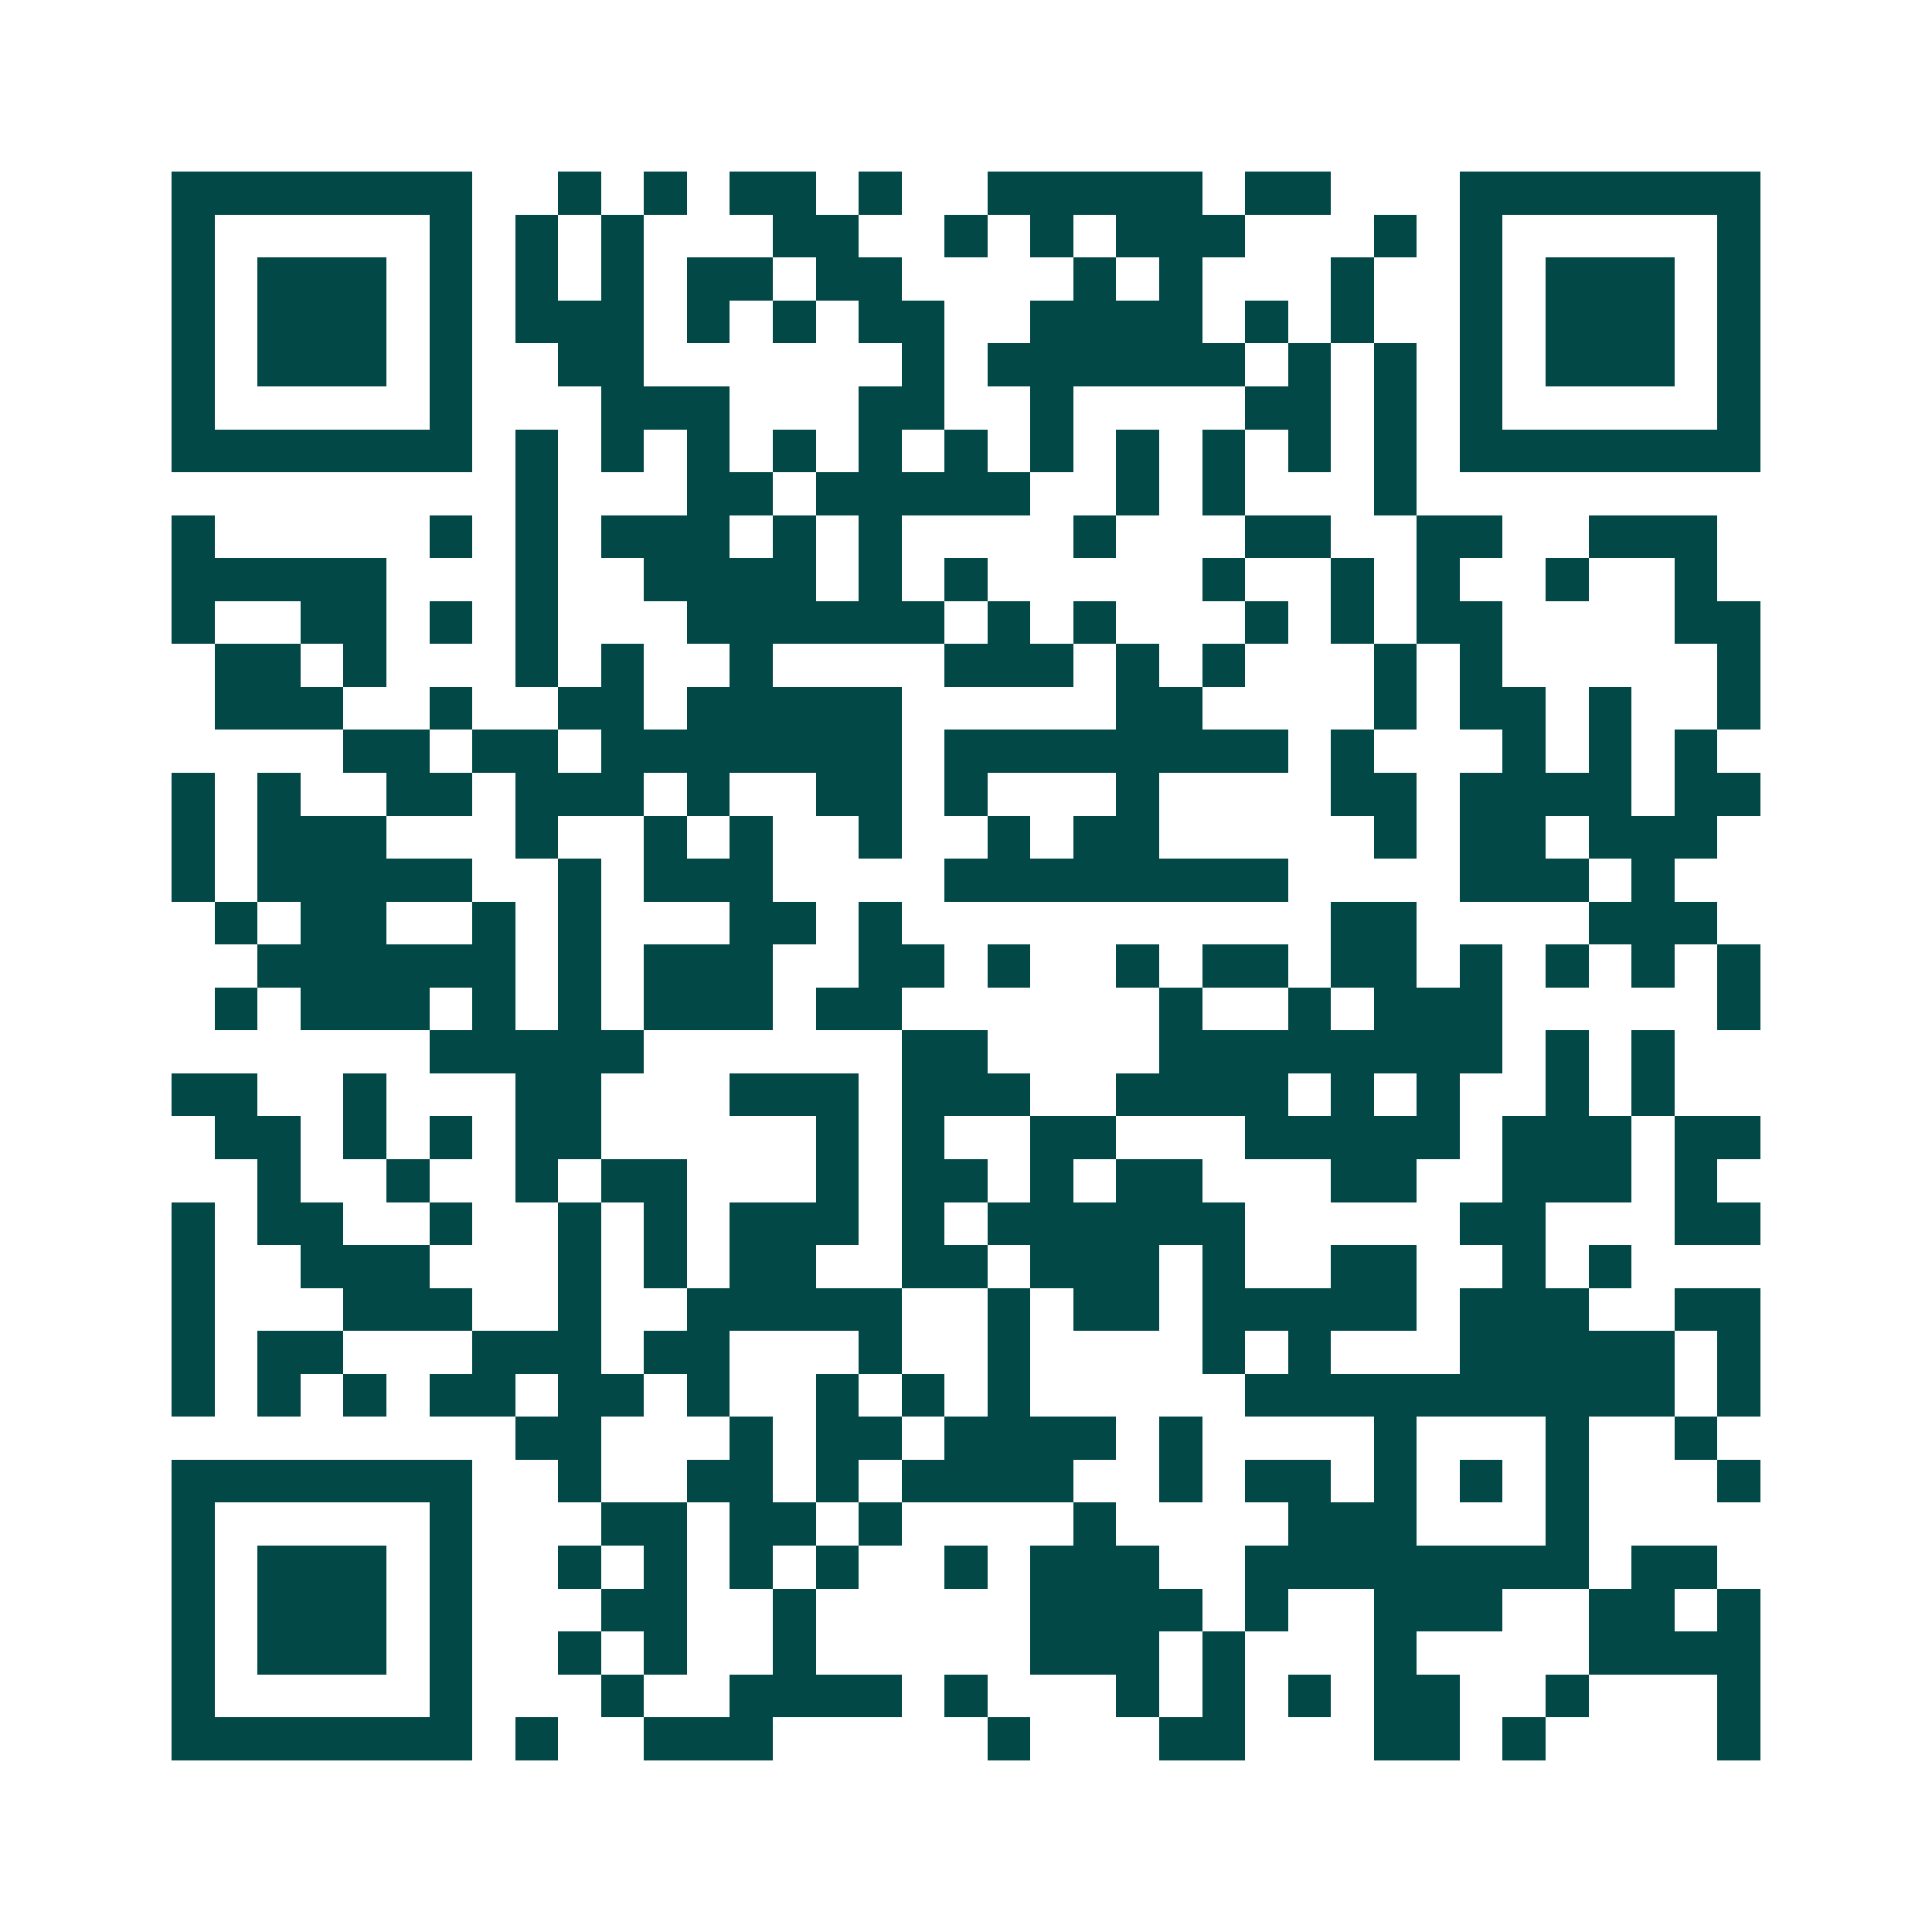 <svg xmlns="http://www.w3.org/2000/svg" width="200" height="200" viewBox="0 0 45 45" shape-rendering="crispEdges"><path fill="#ffffff" d="M0 0h45v45H0z"/><path stroke="#014847" d="M4 4.5h7m2 0h1m1 0h1m1 0h2m1 0h1m2 0h5m1 0h2m3 0h7M4 5.5h1m5 0h1m1 0h1m1 0h1m3 0h2m2 0h1m1 0h1m1 0h3m3 0h1m1 0h1m5 0h1M4 6.5h1m1 0h3m1 0h1m1 0h1m1 0h1m1 0h2m1 0h2m4 0h1m1 0h1m3 0h1m2 0h1m1 0h3m1 0h1M4 7.5h1m1 0h3m1 0h1m1 0h3m1 0h1m1 0h1m1 0h2m2 0h4m1 0h1m1 0h1m2 0h1m1 0h3m1 0h1M4 8.5h1m1 0h3m1 0h1m2 0h2m6 0h1m1 0h6m1 0h1m1 0h1m1 0h1m1 0h3m1 0h1M4 9.5h1m5 0h1m3 0h3m3 0h2m2 0h1m4 0h2m1 0h1m1 0h1m5 0h1M4 10.5h7m1 0h1m1 0h1m1 0h1m1 0h1m1 0h1m1 0h1m1 0h1m1 0h1m1 0h1m1 0h1m1 0h1m1 0h7M12 11.5h1m3 0h2m1 0h5m2 0h1m1 0h1m3 0h1M4 12.5h1m5 0h1m1 0h1m1 0h3m1 0h1m1 0h1m4 0h1m3 0h2m2 0h2m2 0h3M4 13.5h5m3 0h1m2 0h4m1 0h1m1 0h1m5 0h1m2 0h1m1 0h1m2 0h1m2 0h1M4 14.5h1m2 0h2m1 0h1m1 0h1m3 0h6m1 0h1m1 0h1m3 0h1m1 0h1m1 0h2m4 0h2M5 15.5h2m1 0h1m3 0h1m1 0h1m2 0h1m4 0h3m1 0h1m1 0h1m3 0h1m1 0h1m5 0h1M5 16.5h3m2 0h1m2 0h2m1 0h5m5 0h2m4 0h1m1 0h2m1 0h1m2 0h1M8 17.5h2m1 0h2m1 0h7m1 0h8m1 0h1m3 0h1m1 0h1m1 0h1M4 18.5h1m1 0h1m2 0h2m1 0h3m1 0h1m2 0h2m1 0h1m3 0h1m4 0h2m1 0h4m1 0h2M4 19.5h1m1 0h3m3 0h1m2 0h1m1 0h1m2 0h1m2 0h1m1 0h2m5 0h1m1 0h2m1 0h3M4 20.5h1m1 0h5m2 0h1m1 0h3m4 0h8m4 0h3m1 0h1M5 21.5h1m1 0h2m2 0h1m1 0h1m3 0h2m1 0h1m10 0h2m4 0h3M6 22.5h6m1 0h1m1 0h3m2 0h2m1 0h1m2 0h1m1 0h2m1 0h2m1 0h1m1 0h1m1 0h1m1 0h1M5 23.5h1m1 0h3m1 0h1m1 0h1m1 0h3m1 0h2m6 0h1m2 0h1m1 0h3m5 0h1M10 24.5h5m6 0h2m4 0h8m1 0h1m1 0h1M4 25.5h2m2 0h1m3 0h2m3 0h3m1 0h3m2 0h4m1 0h1m1 0h1m2 0h1m1 0h1M5 26.5h2m1 0h1m1 0h1m1 0h2m5 0h1m1 0h1m2 0h2m3 0h5m1 0h3m1 0h2M6 27.5h1m2 0h1m2 0h1m1 0h2m3 0h1m1 0h2m1 0h1m1 0h2m3 0h2m2 0h3m1 0h1M4 28.5h1m1 0h2m2 0h1m2 0h1m1 0h1m1 0h3m1 0h1m1 0h6m5 0h2m3 0h2M4 29.5h1m2 0h3m3 0h1m1 0h1m1 0h2m2 0h2m1 0h3m1 0h1m2 0h2m2 0h1m1 0h1M4 30.5h1m3 0h3m2 0h1m2 0h5m2 0h1m1 0h2m1 0h5m1 0h3m2 0h2M4 31.5h1m1 0h2m3 0h3m1 0h2m3 0h1m2 0h1m4 0h1m1 0h1m3 0h5m1 0h1M4 32.5h1m1 0h1m1 0h1m1 0h2m1 0h2m1 0h1m2 0h1m1 0h1m1 0h1m5 0h10m1 0h1M12 33.5h2m3 0h1m1 0h2m1 0h4m1 0h1m4 0h1m3 0h1m2 0h1M4 34.5h7m2 0h1m2 0h2m1 0h1m1 0h4m2 0h1m1 0h2m1 0h1m1 0h1m1 0h1m3 0h1M4 35.5h1m5 0h1m3 0h2m1 0h2m1 0h1m4 0h1m4 0h3m3 0h1M4 36.5h1m1 0h3m1 0h1m2 0h1m1 0h1m1 0h1m1 0h1m2 0h1m1 0h3m2 0h8m1 0h2M4 37.5h1m1 0h3m1 0h1m3 0h2m2 0h1m5 0h4m1 0h1m2 0h3m2 0h2m1 0h1M4 38.5h1m1 0h3m1 0h1m2 0h1m1 0h1m2 0h1m5 0h3m1 0h1m3 0h1m4 0h4M4 39.5h1m5 0h1m3 0h1m2 0h4m1 0h1m3 0h1m1 0h1m1 0h1m1 0h2m2 0h1m3 0h1M4 40.5h7m1 0h1m2 0h3m5 0h1m3 0h2m3 0h2m1 0h1m4 0h1"/></svg>
